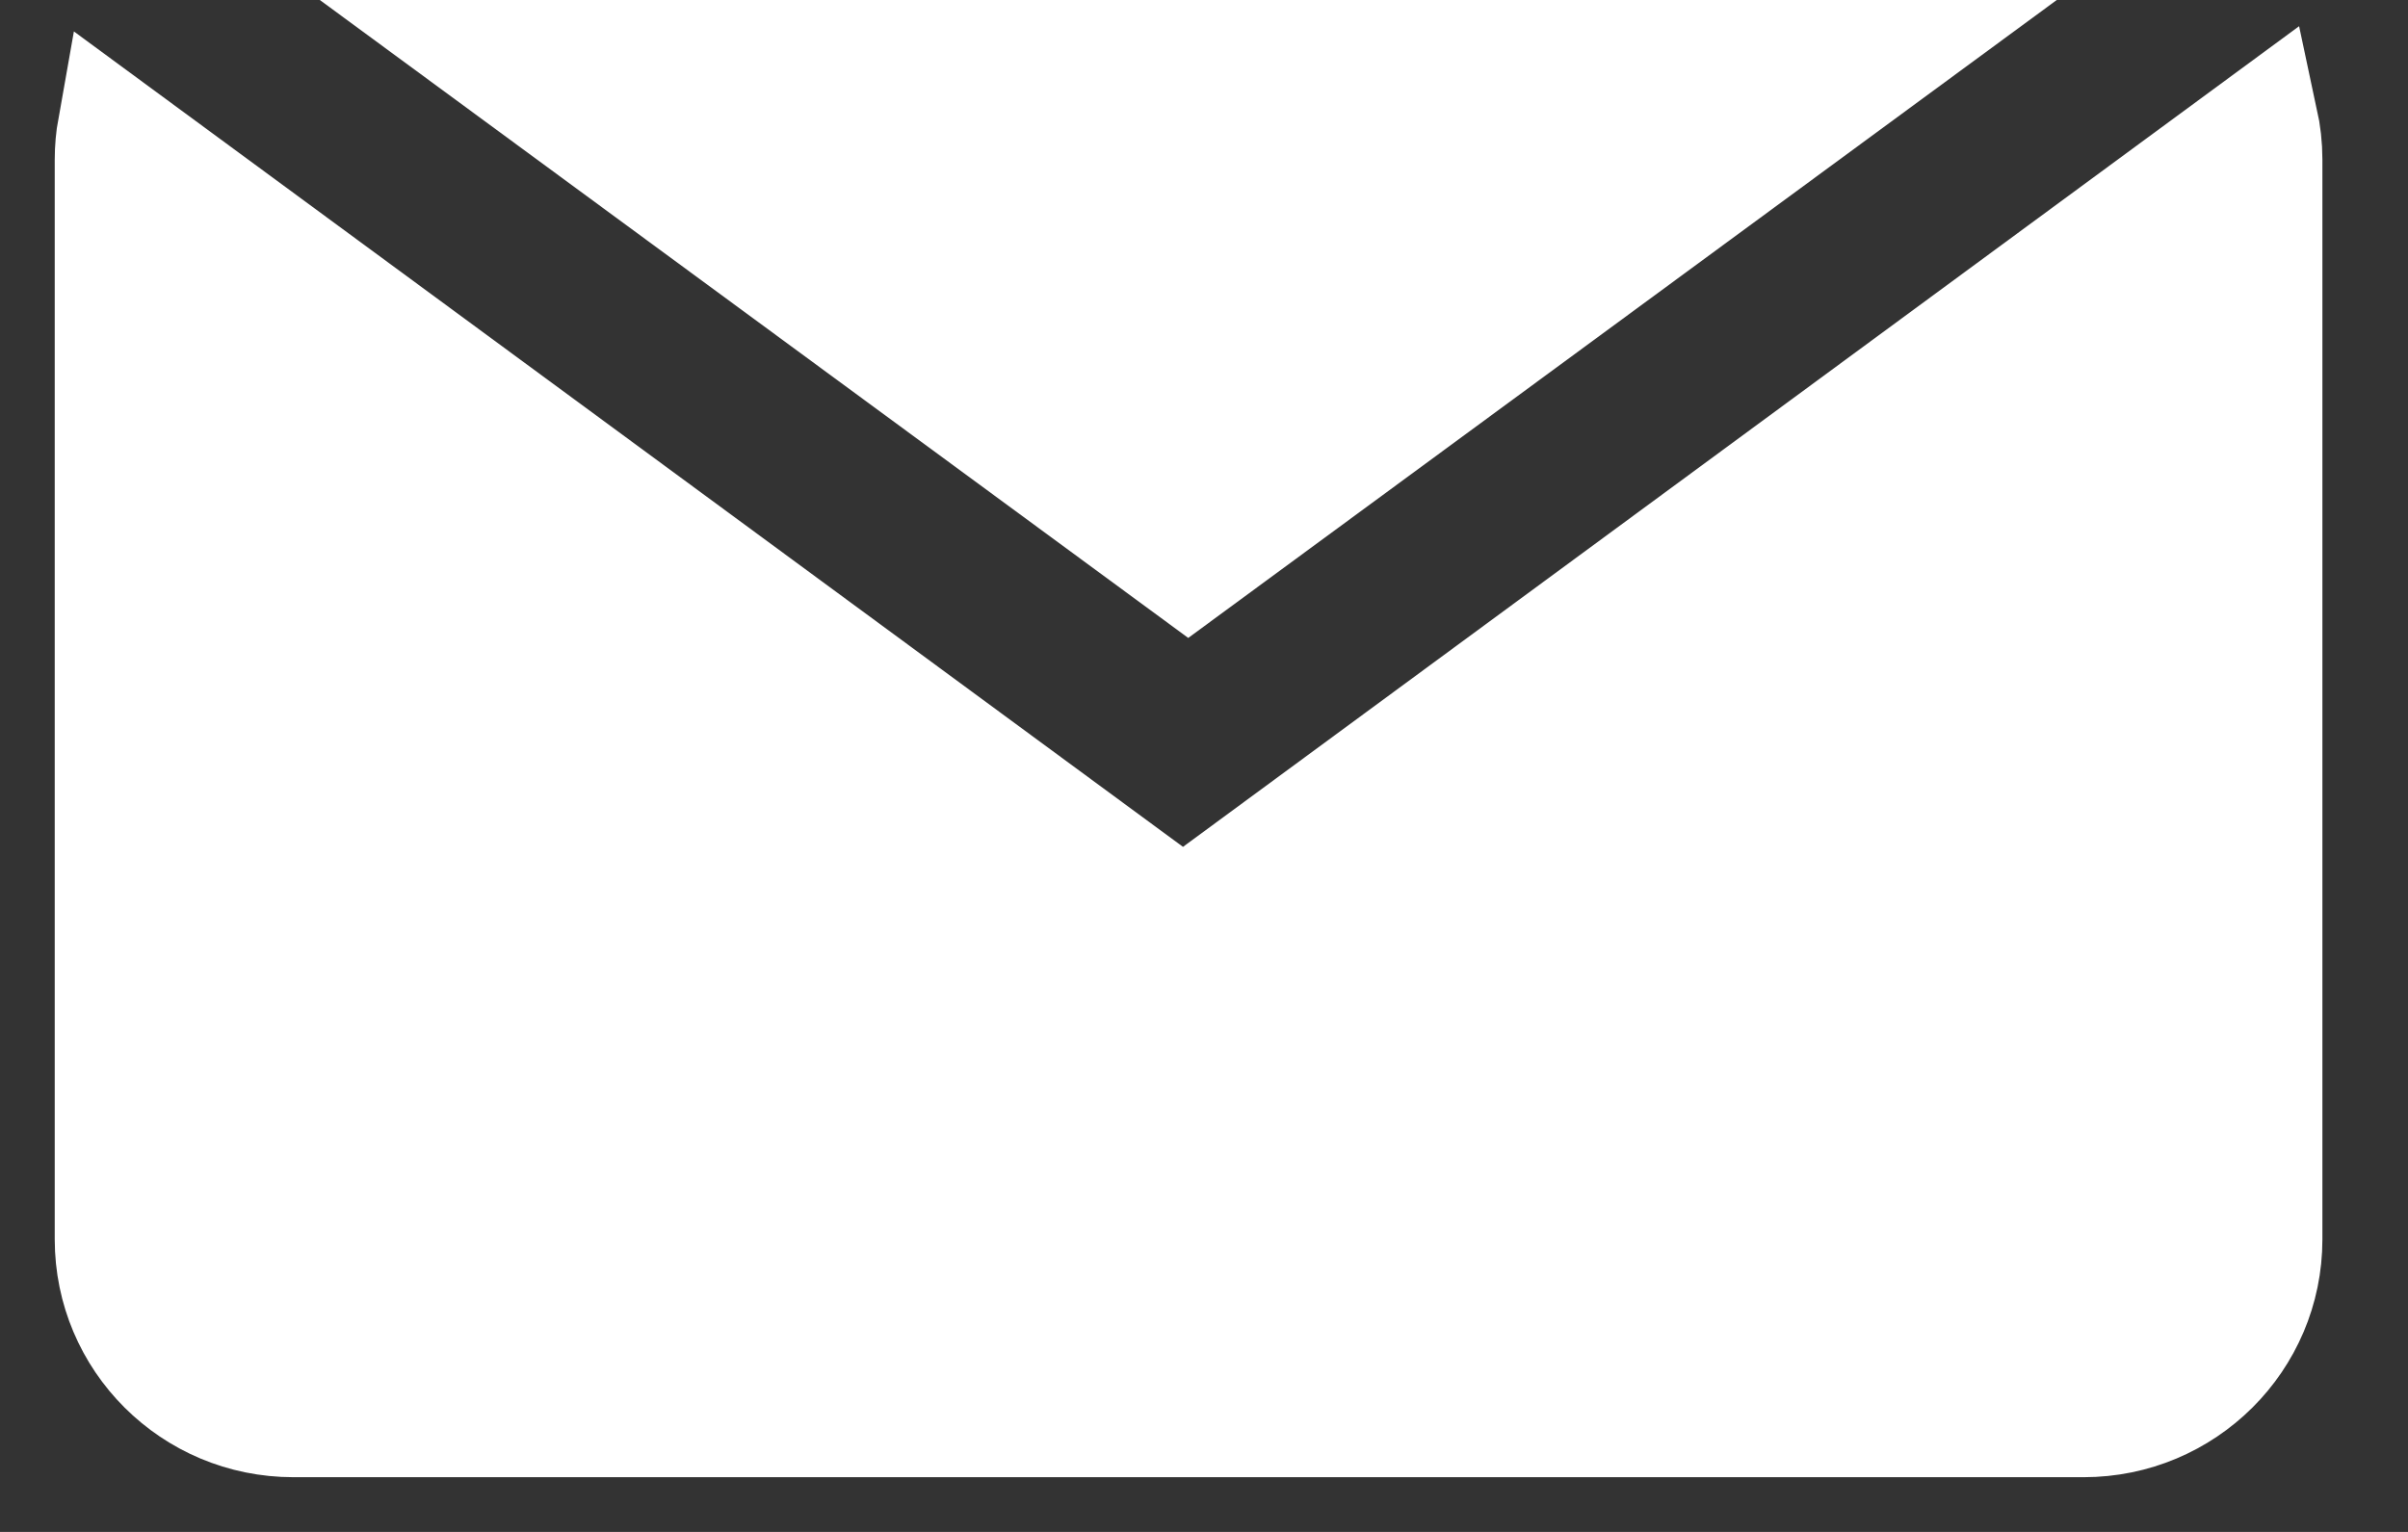 <svg width="22" height="14" viewBox="0 0 22 14" fill="none" xmlns="http://www.w3.org/2000/svg">
<rect x="0" y="0" width="22" height="14" fill="#333333" stroke="none"/>
<path fill-rule="evenodd" clip-rule="evenodd" d="M10.856 5.83L18.791 4.76837e-05H2.922L10.856 5.83Z" fill="white"/>
<path fill-rule="evenodd" clip-rule="evenodd" d="M1.026 1.166C1.009 1.261 1 1.359 1 1.459V11.326C1 12.25 1.749 13 2.681 13H19.036C19.965 13 20.718 12.251 20.718 11.326V1.459C20.718 1.336 20.704 1.216 20.679 1.1L10.808 8.36L1.026 1.166Z" fill="white" stroke="white"/>
</svg>
